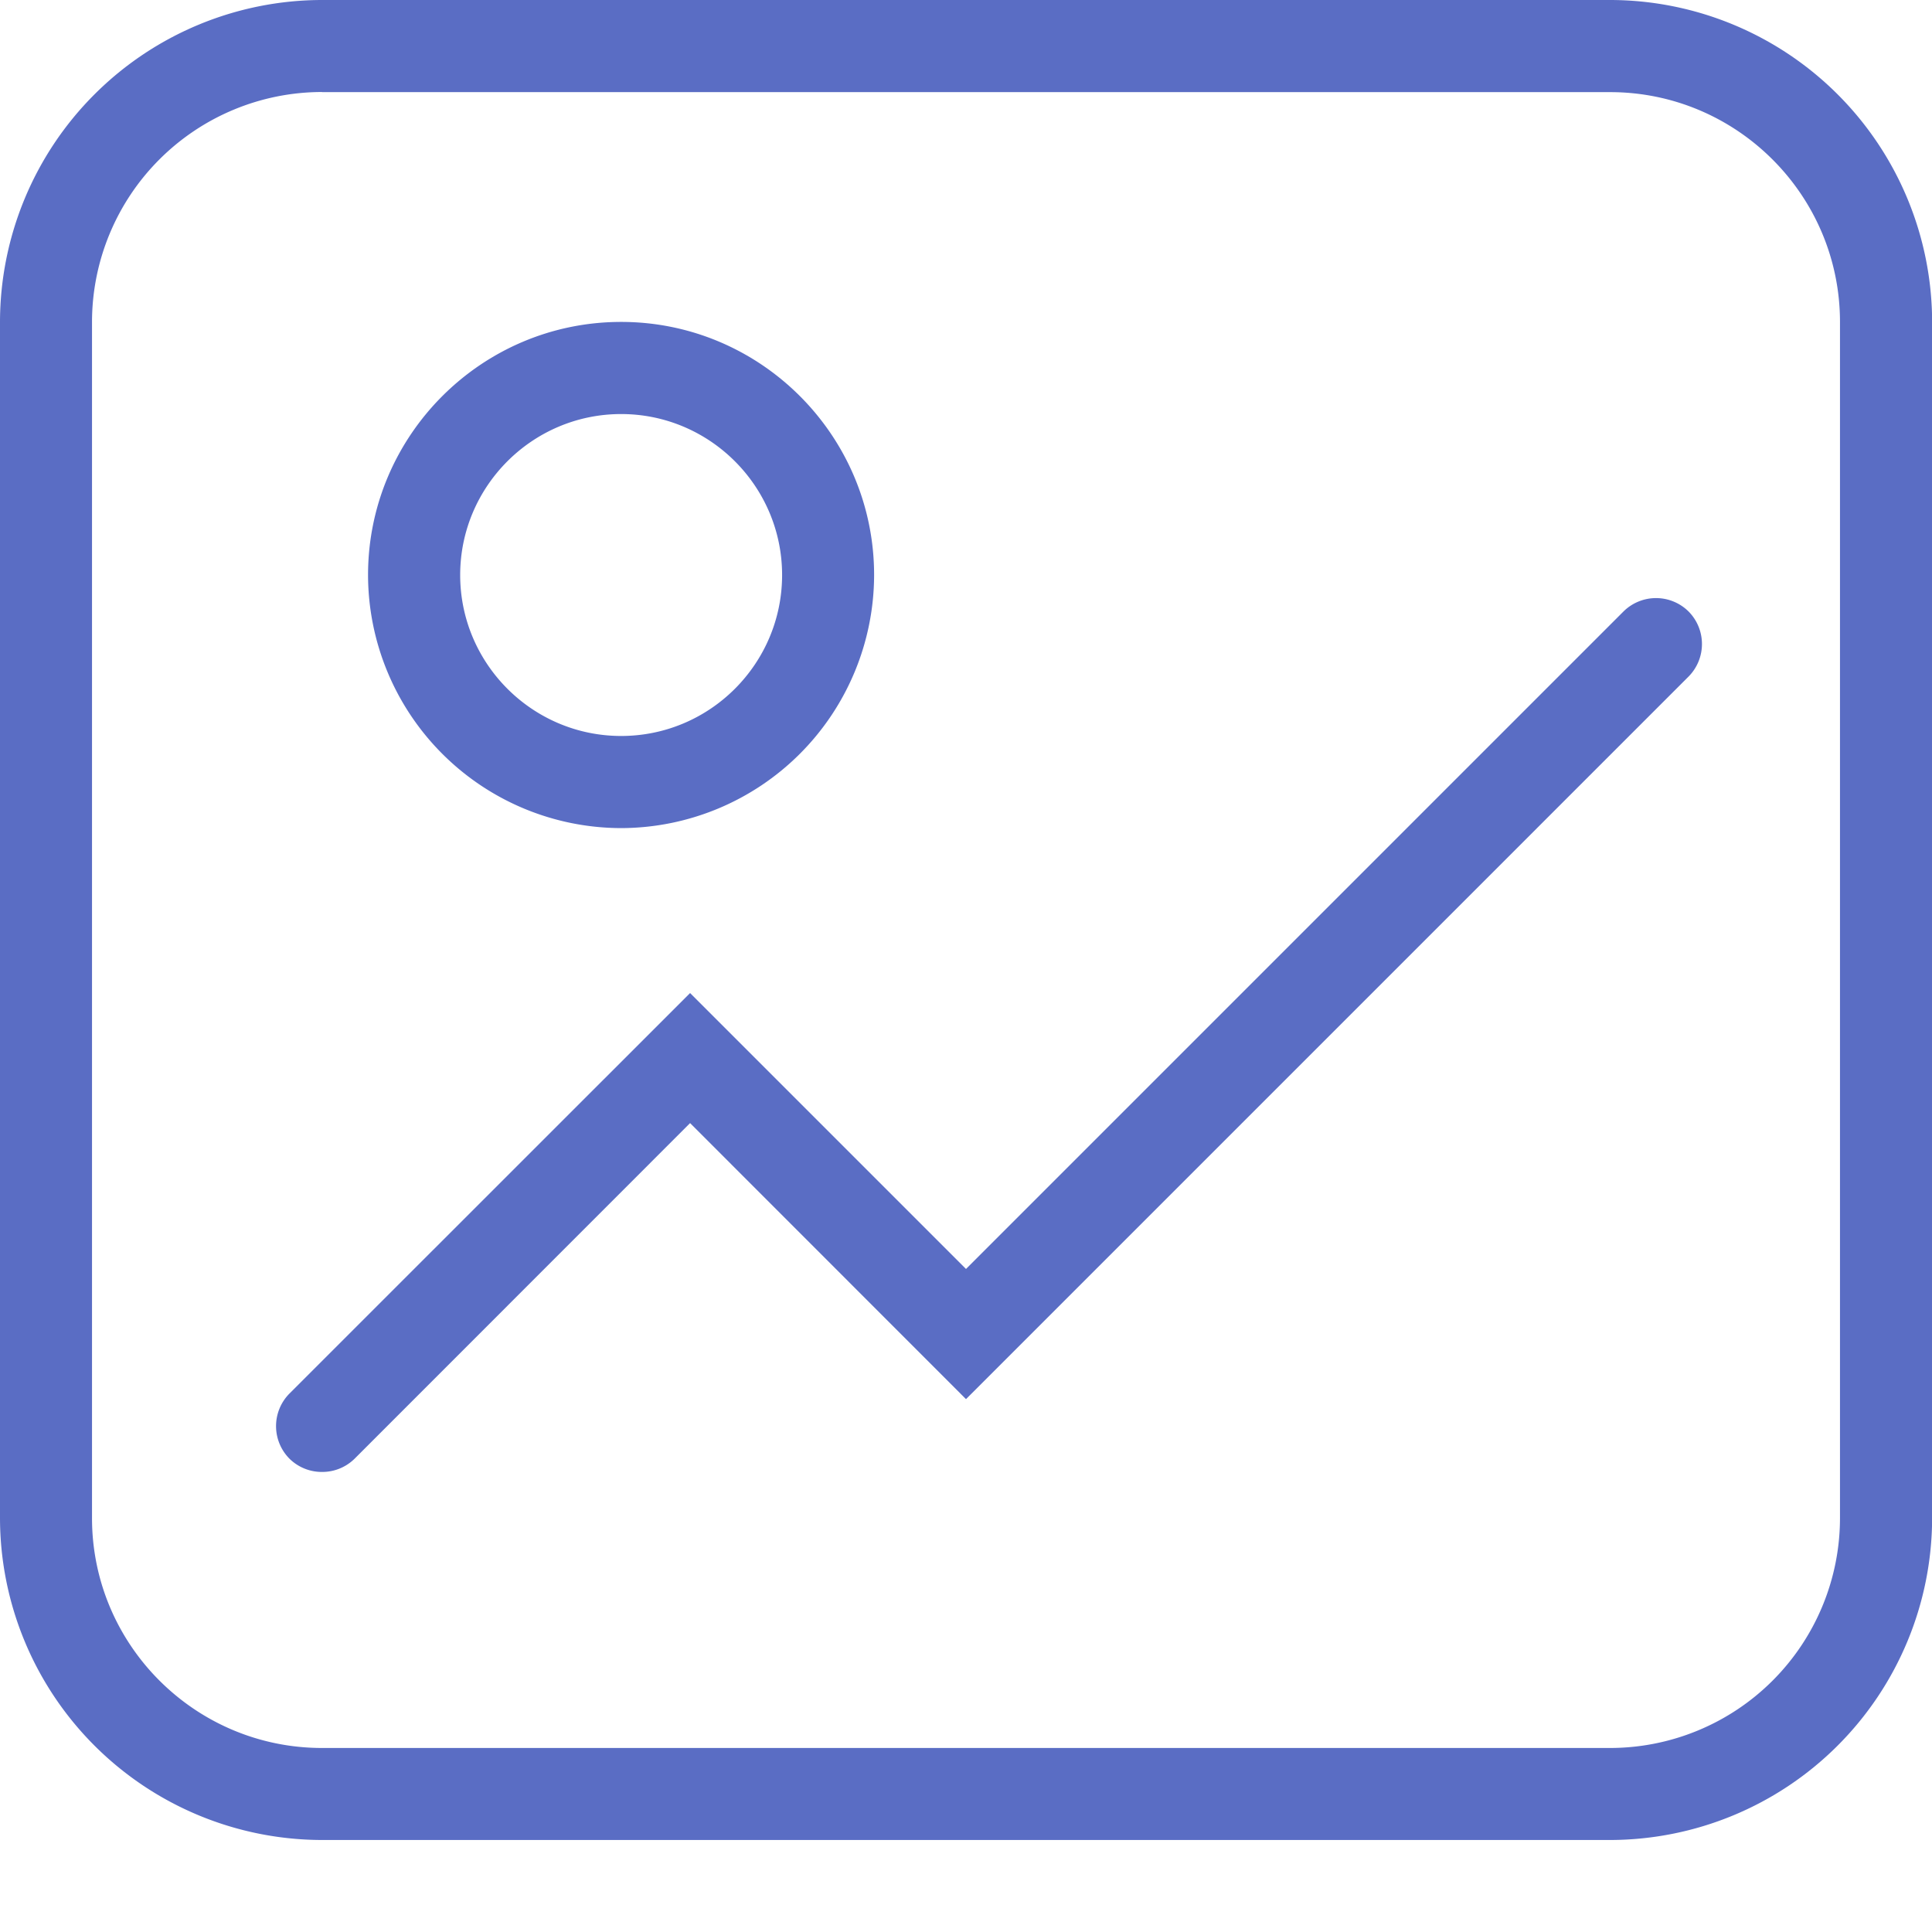 <svg xmlns="http://www.w3.org/2000/svg" xmlns:xlink="http://www.w3.org/1999/xlink" class="icon" viewBox="0 0 1024 1024" width="200" height="200"><path d="M853.376 975.232H170.688A170.88 170.88 0 0 1 0 804.608V170.688A170.88 170.88 0 0 1 170.688 0h682.688a170.88 170.88 0 0 1 170.688 170.688v633.984a170.88 170.88 0 0 1-170.688 170.56zM170.688 48.768A121.984 121.984 0 0 0 48.768 170.624v633.984c0 67.2 54.656 121.856 121.92 121.856h682.688a121.92 121.92 0 0 0 121.856-121.856V170.688c0-67.2-54.656-121.856-121.856-121.856H170.688z" fill="#5A6DC4"></path><path d="M329.216 438.912a134.4 134.4 0 0 1-134.144-134.144c0-73.92 60.16-134.144 134.144-134.144 73.92 0 134.08 60.16 134.08 134.144a134.4 134.4 0 0 1-134.08 134.144z m0-219.456c-47.04 0-85.312 38.336-85.312 85.312s38.272 85.312 85.312 85.312 85.312-38.272 85.312-85.312-38.336-85.312-85.312-85.312zM170.688 780.16a24.384 24.384 0 0 1-17.28-7.04 24.512 24.512 0 0 1 0-34.496l212.352-212.288L512 672.576l348.48-348.48a24.512 24.512 0 0 1 34.496 0 24.512 24.512 0 0 1 0 34.496L512 741.568 365.76 595.264 187.968 773.12a24.384 24.384 0 0 1-17.28 7.04z" fill="#5A6DC4"></path></svg>